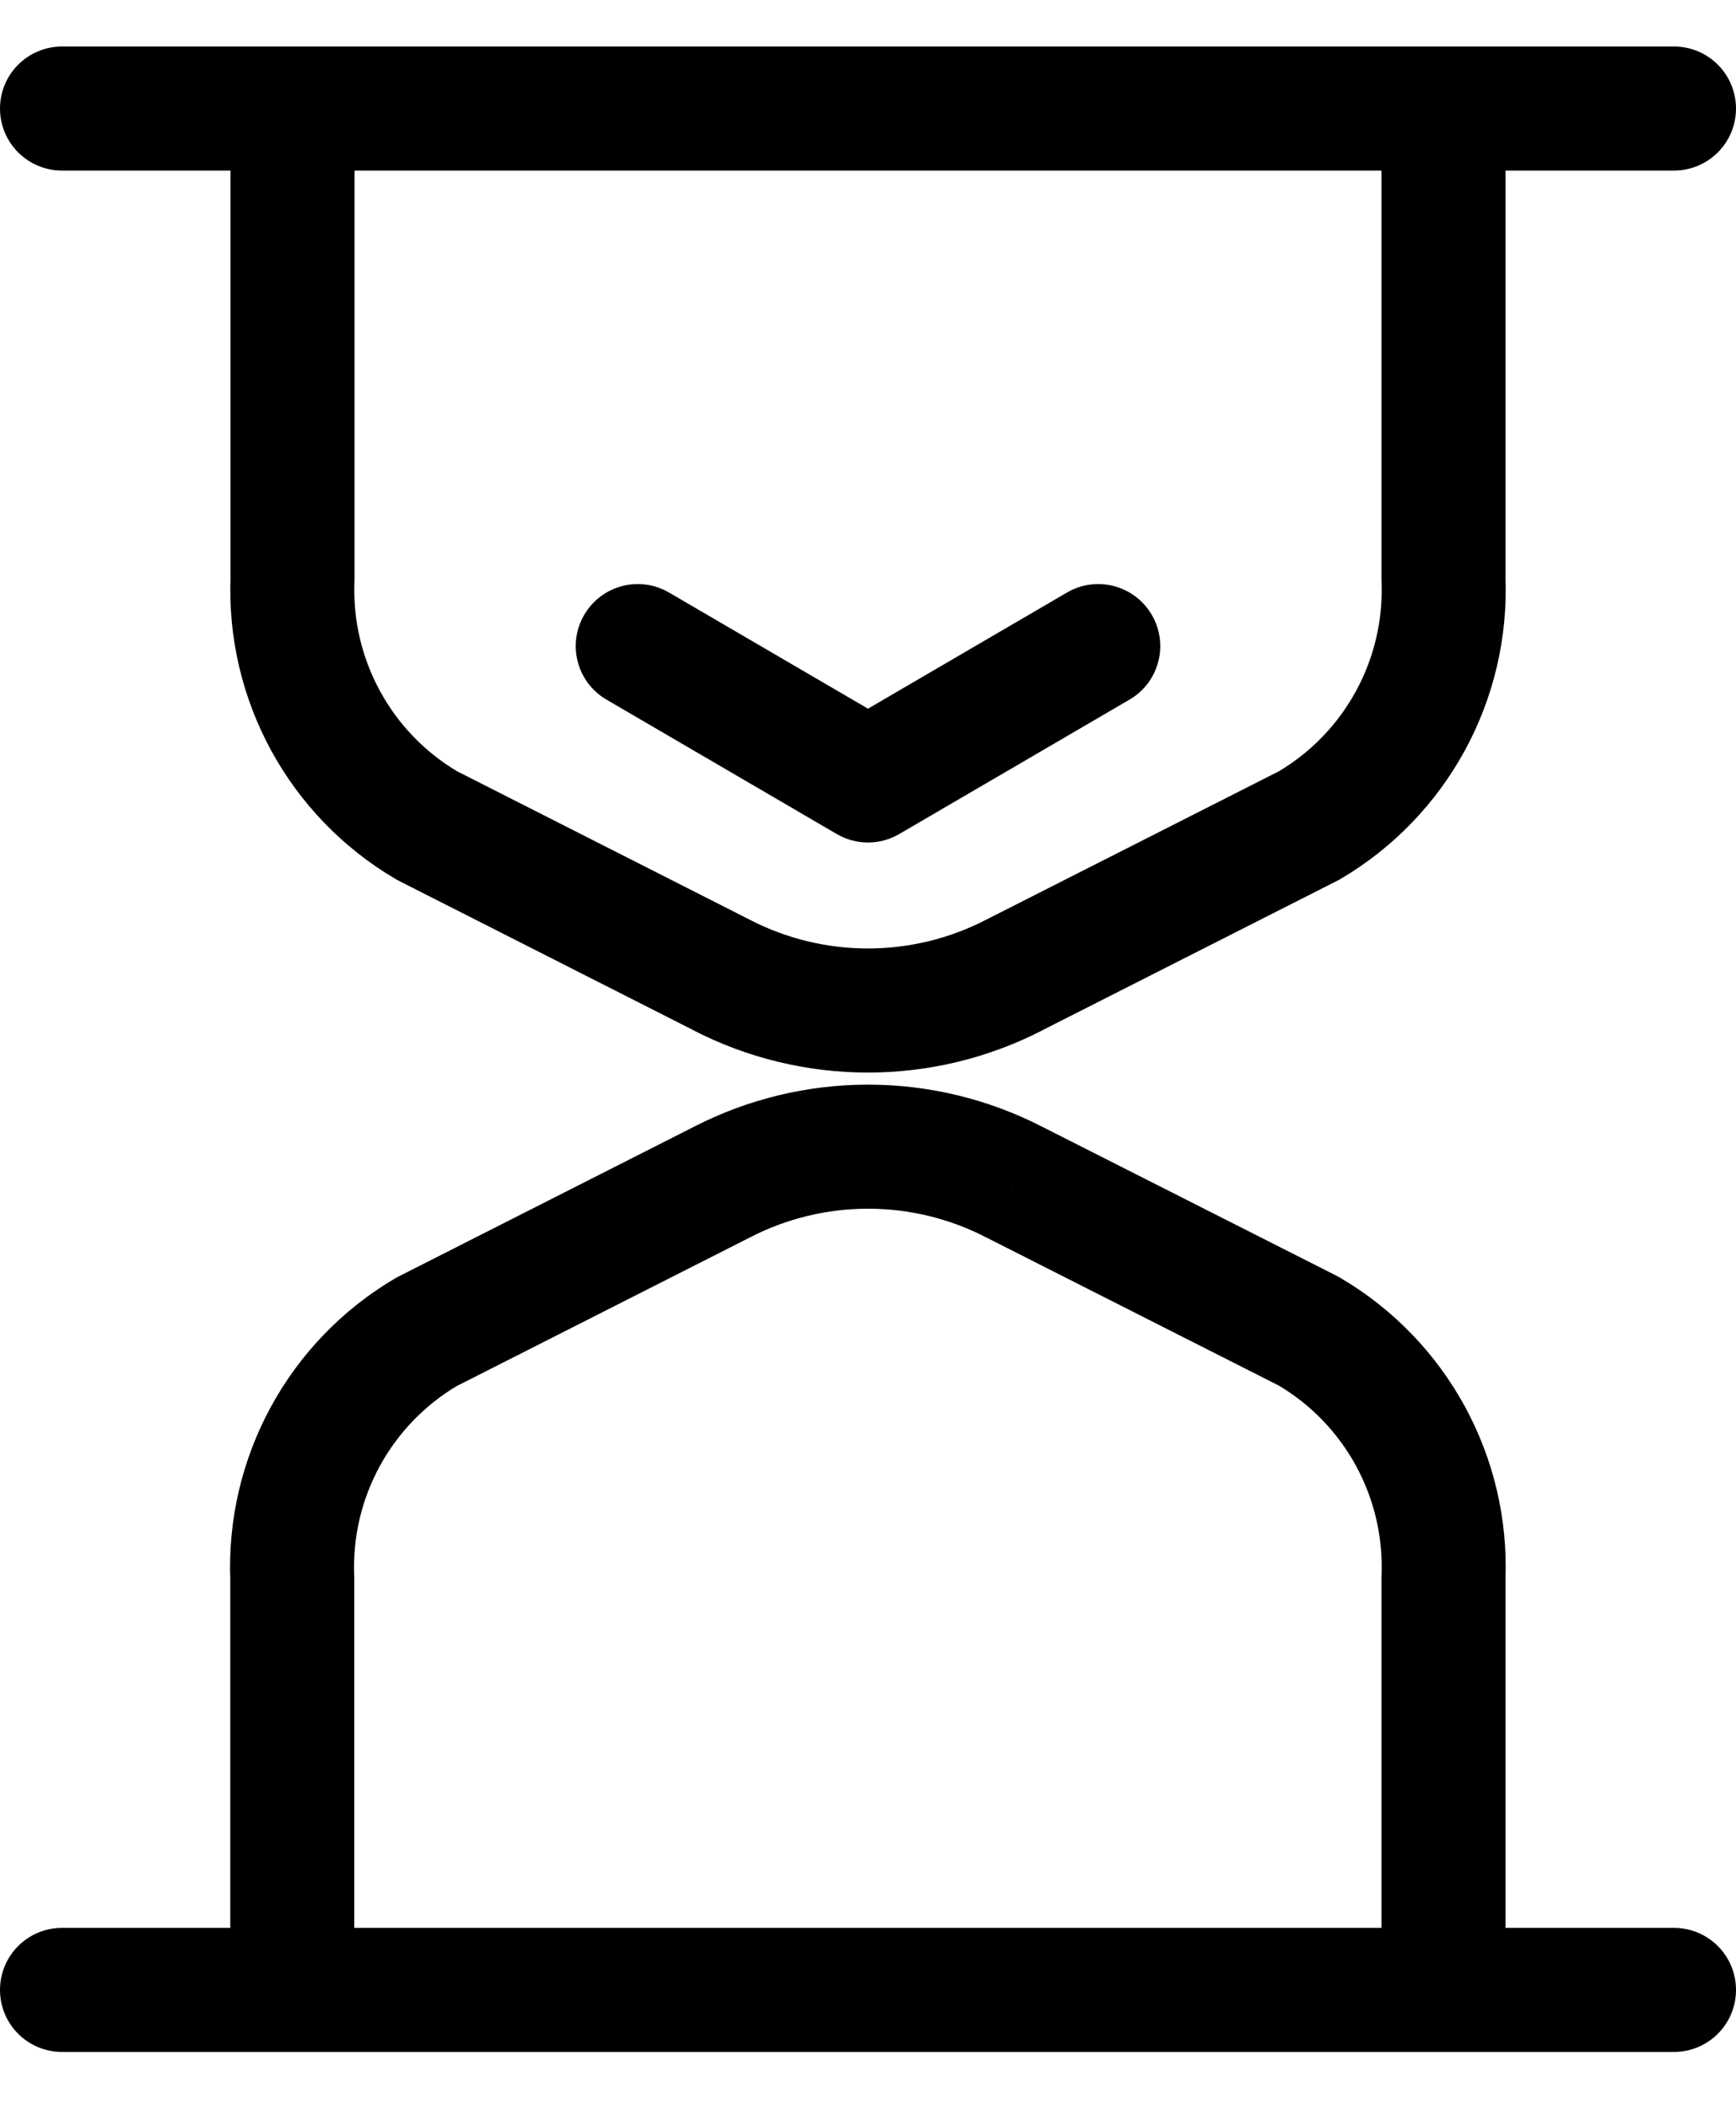 <svg width="28" height="34" viewBox="0 0 28 34" fill="none" xmlns="http://www.w3.org/2000/svg">
<g id="Vector">
<path id="Vector-24" d="M27 33.083C27.552 33.083 28 32.636 28 32.083C28 31.531 27.552 31.083 27 31.083V33.083ZM1 31.083C0.448 31.083 0 31.531 0 32.083C0 32.636 0.448 33.083 1 33.083V31.083ZM3.714 32.083C3.714 32.636 4.161 33.083 4.714 33.083C5.266 33.083 5.714 32.636 5.714 32.083H3.714ZM4.714 25.449H5.714C5.714 25.435 5.713 25.422 5.713 25.408L4.714 25.449ZM6.88 21.473L6.428 20.581C6.41 20.591 6.391 20.601 6.373 20.611L6.88 21.473ZM11.634 19.064L12.086 19.956L12.094 19.952L11.634 19.064ZM16.368 19.064L15.909 19.952L15.917 19.956L16.368 19.064ZM21.115 21.467L21.622 20.605C21.604 20.594 21.586 20.584 21.567 20.574L21.115 21.467ZM23.282 25.442L22.283 25.401C22.282 25.415 22.282 25.429 22.282 25.442H23.282ZM22.282 32.083C22.282 32.636 22.73 33.083 23.282 33.083C23.834 33.083 24.282 32.636 24.282 32.083H22.282ZM24.282 1.75C24.282 1.198 23.834 0.75 23.282 0.75C22.73 0.75 22.282 1.198 22.282 1.75H24.282ZM23.282 9.333H22.282C22.282 9.347 22.282 9.361 22.283 9.374L23.282 9.333ZM21.115 13.309L21.567 14.201C21.586 14.192 21.604 14.182 21.622 14.171L21.115 13.309ZM16.366 15.716L15.914 14.824L15.906 14.828L16.366 15.716ZM11.632 15.716L12.091 14.828L12.084 14.824L11.632 15.716ZM6.885 13.309L6.378 14.171C6.396 14.182 6.414 14.192 6.432 14.201L6.885 13.309ZM4.718 9.333L5.717 9.374C5.718 9.361 5.718 9.347 5.718 9.333H4.718ZM5.718 1.75C5.718 1.198 5.27 0.75 4.718 0.75C4.166 0.75 3.718 1.198 3.718 1.75H5.718ZM23.288 0.75C22.736 0.75 22.288 1.198 22.288 1.75C22.288 2.302 22.736 2.75 23.288 2.75V0.75ZM27 2.75C27.552 2.75 28 2.302 28 1.75C28 1.198 27.552 0.75 27 0.75V2.75ZM23.286 2.75C23.839 2.75 24.286 2.302 24.286 1.75C24.286 1.198 23.839 0.75 23.286 0.75V2.75ZM4.714 0.75C4.161 0.75 3.714 1.198 3.714 1.75C3.714 2.302 4.161 2.75 4.714 2.75V0.75ZM4.714 2.75C5.266 2.75 5.714 2.302 5.714 1.75C5.714 1.198 5.266 0.75 4.714 0.75V2.75ZM1 0.75C0.448 0.75 0 1.198 0 1.75C0 2.302 0.448 2.75 1 2.75V0.75ZM10.79 9.553C10.313 9.275 9.701 9.436 9.423 9.913C9.144 10.39 9.305 11.002 9.782 11.28L10.79 9.553ZM14 12.583L13.496 13.447C13.807 13.629 14.193 13.629 14.504 13.447L14 12.583ZM18.218 11.28C18.695 11.002 18.856 10.39 18.577 9.913C18.299 9.436 17.687 9.275 17.21 9.553L18.218 11.28ZM27 31.083H1V33.083H27V31.083ZM5.714 32.083V25.449H3.714V32.083H5.714ZM5.713 25.408C5.661 24.153 6.305 22.972 7.387 22.335L6.373 20.611C4.655 21.622 3.633 23.498 3.715 25.49L5.713 25.408ZM7.332 22.365L12.086 19.956L11.182 18.172L6.428 20.581L7.332 22.365ZM12.094 19.952C13.29 19.333 14.712 19.333 15.909 19.952L16.828 18.176C15.055 17.258 12.947 17.258 11.174 18.176L12.094 19.952ZM15.917 19.956L20.664 22.359L21.567 20.574L16.82 18.172L15.917 19.956ZM20.608 22.329C21.691 22.965 22.334 24.147 22.283 25.401L24.281 25.484C24.363 23.491 23.341 21.616 21.622 20.605L20.608 22.329ZM22.282 25.442V32.083H24.282V25.442H22.282ZM22.282 1.75V9.333H24.282V1.75H22.282ZM22.283 9.374C22.334 10.629 21.691 11.81 20.608 12.447L21.622 14.171C23.341 13.16 24.363 11.284 24.281 9.292L22.283 9.374ZM20.663 12.417L15.914 14.824L16.818 16.608L21.567 14.201L20.663 12.417ZM15.906 14.828C14.71 15.447 13.288 15.447 12.091 14.828L11.172 16.605C12.945 17.522 15.053 17.522 16.826 16.605L15.906 14.828ZM12.084 14.824L7.337 12.417L6.432 14.201L11.18 16.608L12.084 14.824ZM7.392 12.447C6.309 11.81 5.666 10.629 5.717 9.374L3.719 9.292C3.637 11.284 4.659 13.16 6.378 14.171L7.392 12.447ZM5.718 9.333V1.75H3.718V9.333H5.718ZM23.288 2.75H27V0.75H23.288V2.75ZM23.286 0.75H4.714V2.75H23.286V0.75ZM4.714 0.75H1V2.75H4.714V0.75ZM9.782 11.28L13.496 13.447L14.504 11.72L10.79 9.553L9.782 11.28ZM14.504 13.447L18.218 11.28L17.21 9.553L13.496 11.72L14.504 13.447Z" fill="black"/>
</g>
</svg>
